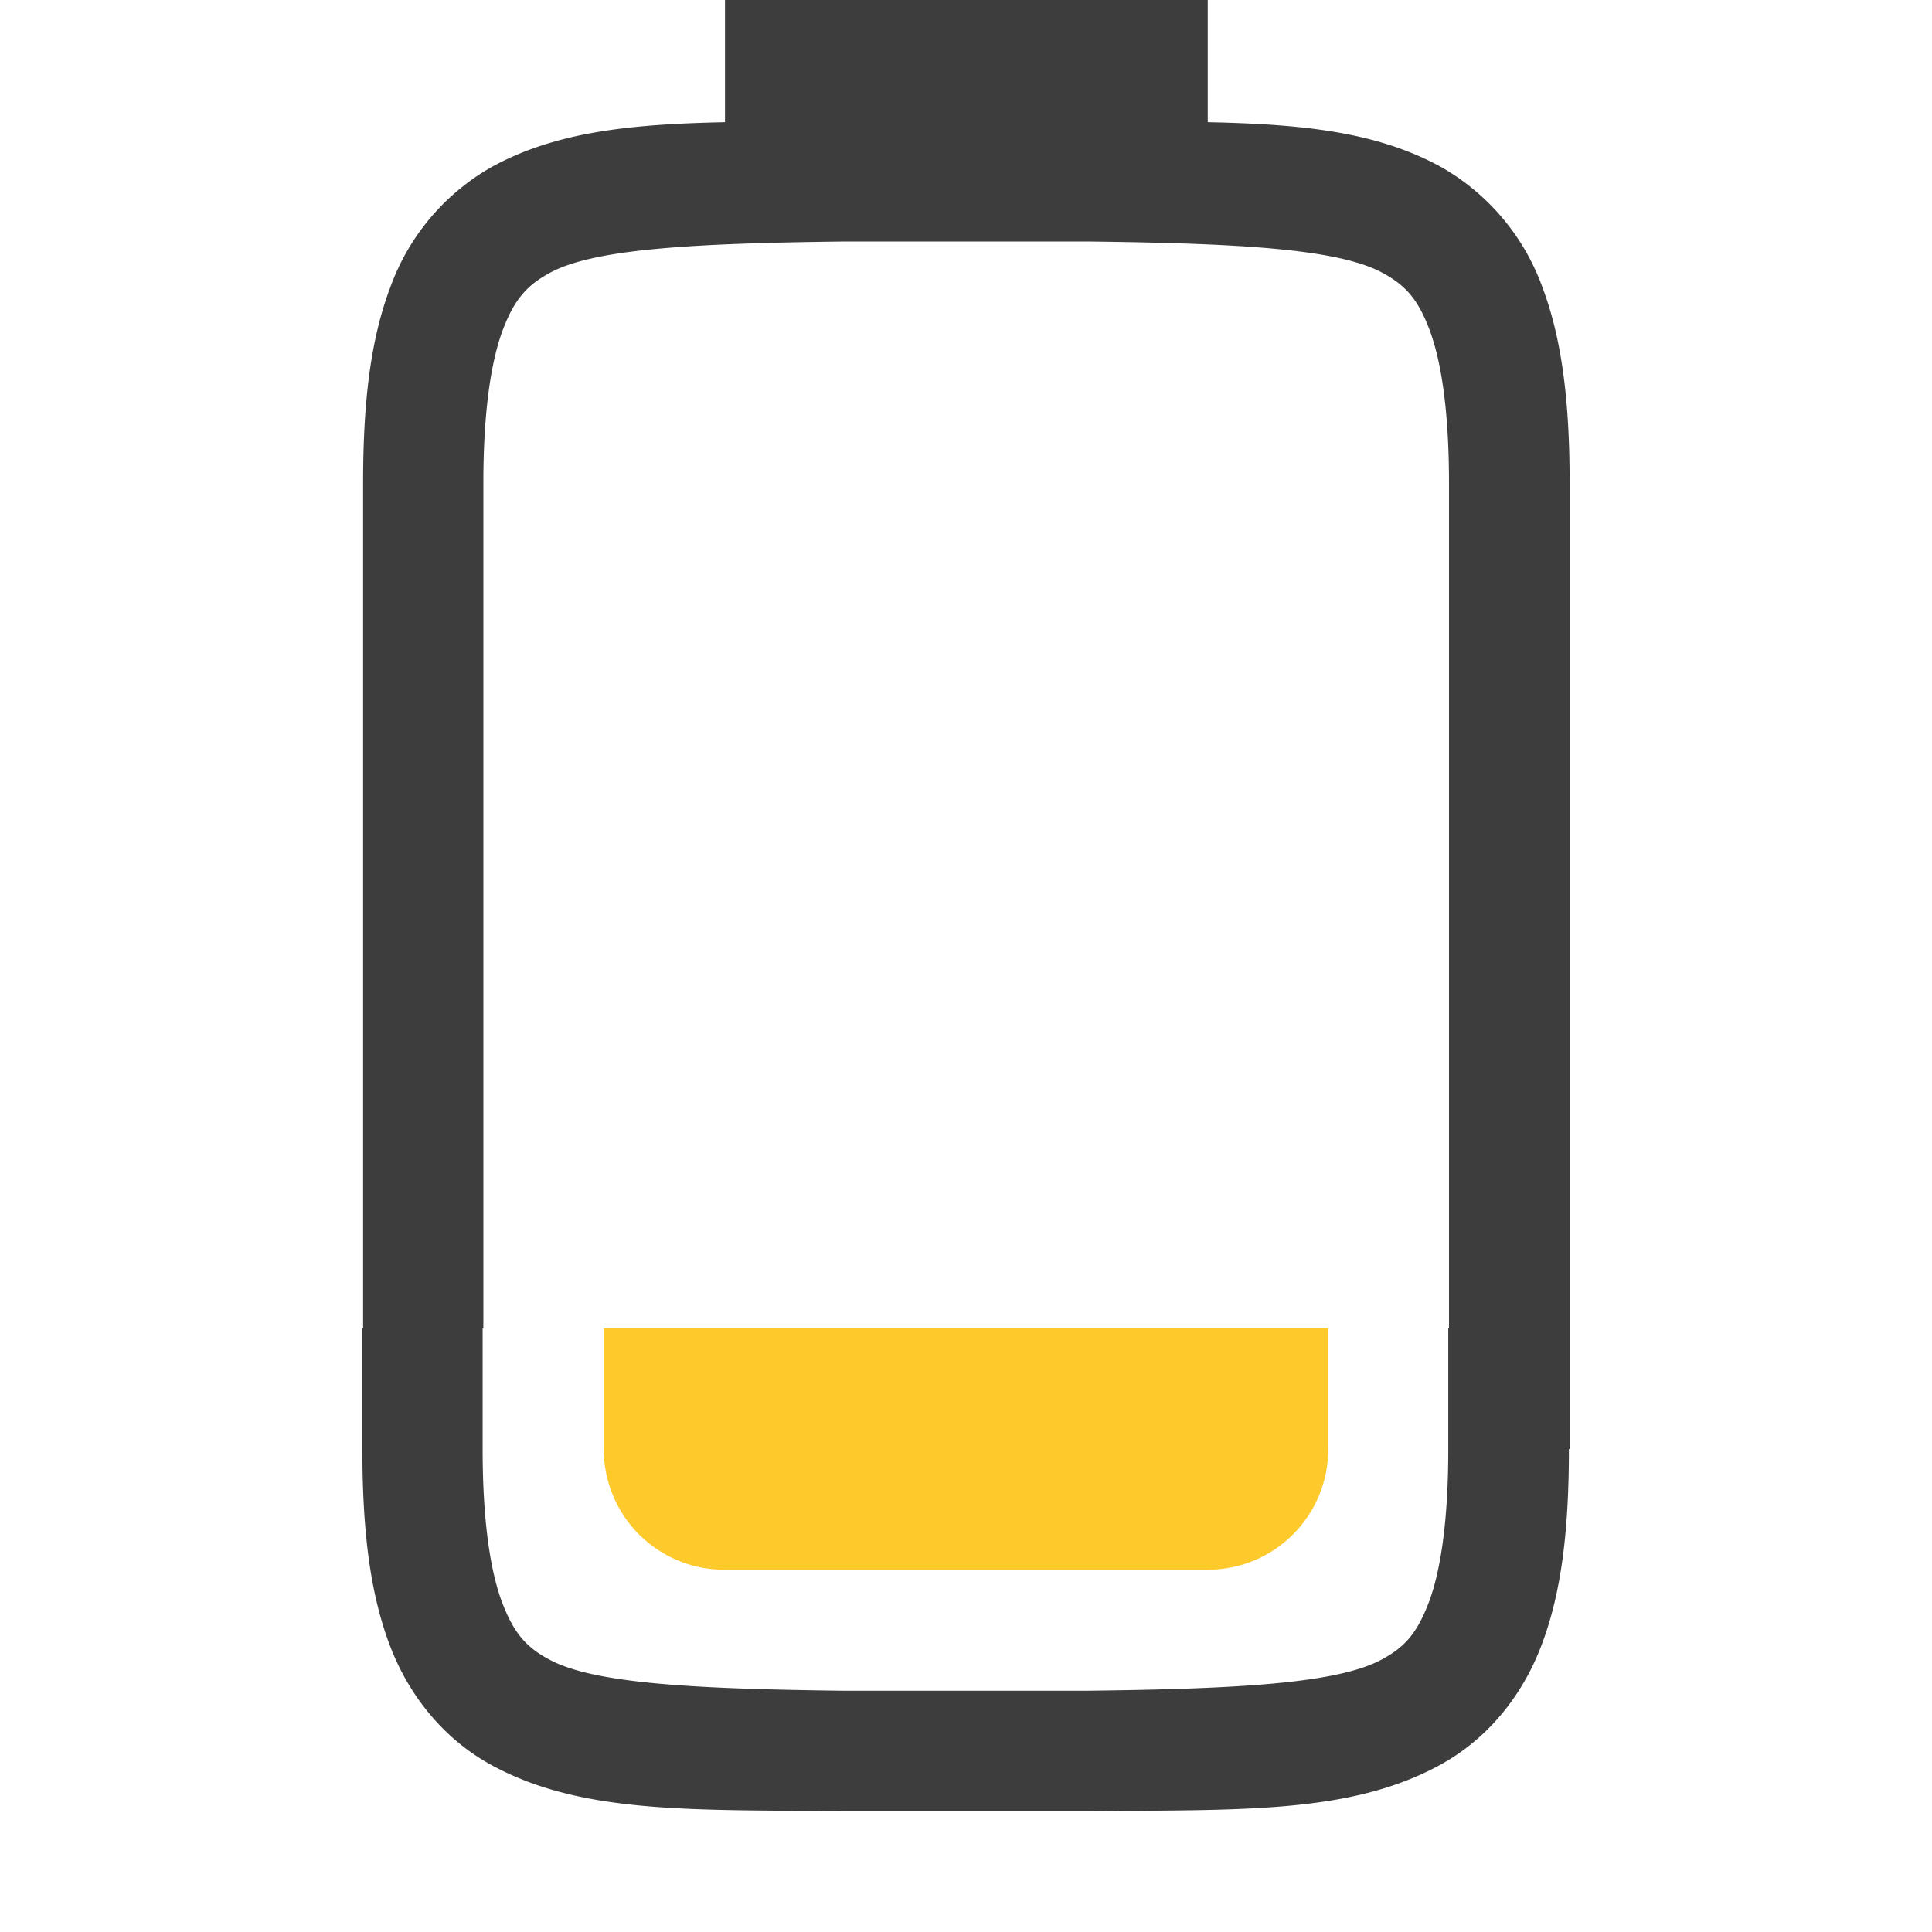 <svg version="1.1" viewBox="0 0 16 16" xmlns="http://www.w3.org/2000/svg">
 <path d="m6.004 0v1.012c-0.771 0.016-1.398 0.076-1.936 0.373a1.879 1.88 0 0 0-0.837 0.998c-0.165 0.437-0.224 0.96-0.224 1.617v7h-0.006v1c0 0.658 0.06 1.179 0.224 1.617 0.164 0.439 0.462 0.789 0.837 0.996 0.753 0.415 1.673 0.372 2.93 0.387h2.01c1.257-0.015 2.177 0.028 2.93-0.387 0.376-0.207 0.673-0.557 0.837-0.996 0.165-0.438 0.224-0.959 0.224-1.617h0.006v-8c0-0.657-0.06-1.18-0.224-1.617a1.879 1.88 0 0 0-0.837-0.998c-0.538-0.297-1.165-0.357-1.936-0.373v-1.012zm0.999 2h1.999c1.259 0.015 2.086 0.06 2.452 0.262 0.184 0.101 0.289 0.213 0.386 0.473 0.097 0.26 0.16 0.674 0.16 1.266v7h-0.006v1c0 0.592-0.063 1.006-0.16 1.266-0.098 0.259-0.201 0.373-0.385 0.473-0.365 0.202-1.195 0.247-2.454 0.262h-1.999c-1.258-0.015-2.089-0.06-2.454-0.262-0.184-0.1-0.287-0.214-0.385-0.473-0.097-0.26-0.16-0.674-0.16-1.266v-1h0.006v-7c0-0.592 0.063-1.006 0.16-1.266 0.098-0.26 0.203-0.372 0.386-0.473 0.366-0.202 1.192-0.247 2.452-0.262z" enable-background="new" fill="#3D3D3D"/>
 <path class="warning" d="m5 11v1c0 0.554 0.446 1 1 1h4c0.554 0 1-0.446 1-1v-1h-6z" fill="#fdc92b" stroke-width="5"/>
</svg>
